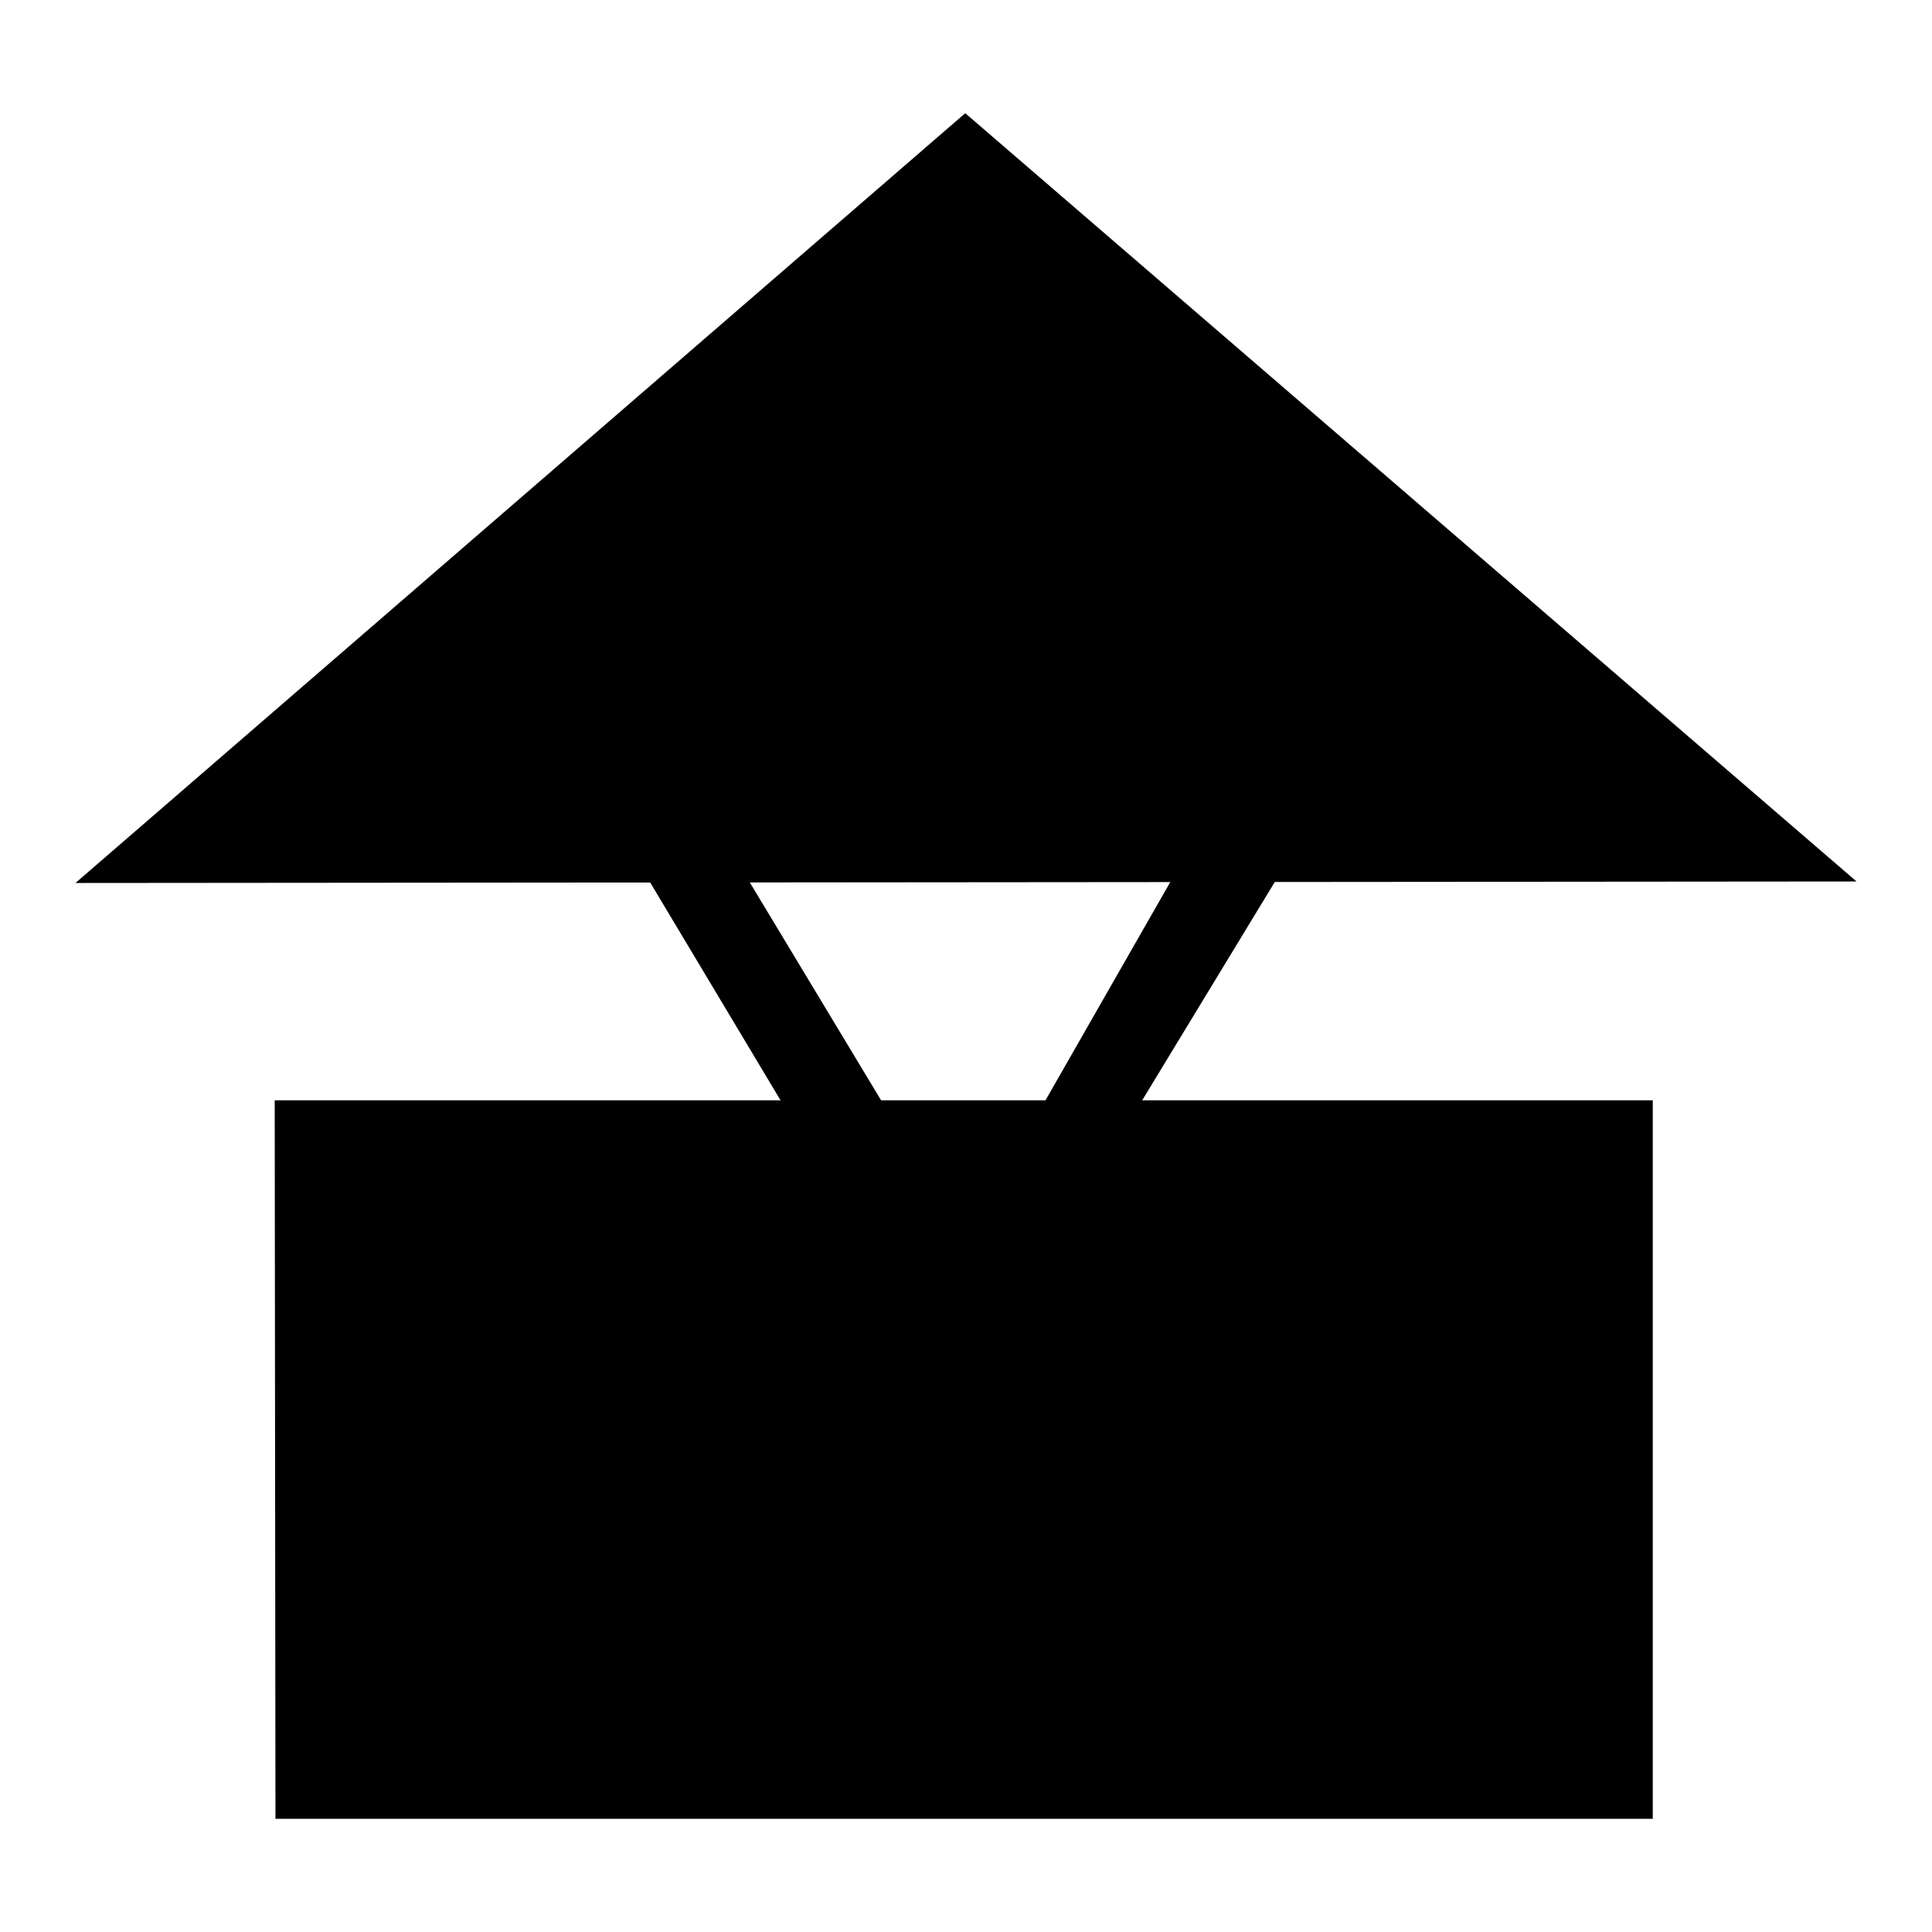 <?xml version="1.0" encoding="utf-8"?>
<!-- Svg Vector Icons : http://www.onlinewebfonts.com/icon -->
<!DOCTYPE svg PUBLIC "-//W3C//DTD SVG 1.1//EN" "http://www.w3.org/Graphics/SVG/1.1/DTD/svg11.dtd">
<svg version="1.1" xmlns="http://www.w3.org/2000/svg" xmlns:xlink="http://www.w3.org/1999/xlink" x="0px" y="0px" viewBox="0 0 256 256" enable-background="new 0 0 256 256" xml:space="preserve">
<g><g><path fill="#000000" d="M219,145.9V241H36.5l-0.1-95.2H219z"/><path fill="#000000" d="M122.6,226.5c0,0.1,0,0.1,0.1,0.1h9.6c0.1,0,0.1,0,0.1-0.1v-30.1h35.9c0.1,0,0.1,0,0.1-0.1v-9.8c0-0.1,0-0.1-0.1-0.1h-35.9v-11.1h35.9c0.1,0,0.1,0,0.1-0.1v-9.8c0-0.1,0-0.1-0.1-0.1h-28.8l33.1-54.5c0,0,0-0.1,0-0.1c0,0-0.1-0.1-0.1-0.1h-13.8c0,0-0.1,0-0.1,0.1L136.7,149c-3.7,5.6-6.6,10.2-9.3,14c-2.7-4.1-6.6-10.3-8.6-13.8l-23.2-38.5c0,0-0.1-0.1-0.1-0.1H83.2c0,0-0.6,0-0.6,0c-0.3,0.1,0.2,0.9,0.3,0.9l32.2,53.8H87c-0.1,0-0.1,0-0.1,0.1v9.7c0,0.1,0,0.1,0.1,0.1h35.6v11.1H87c-0.1,0-0.1,0-0.1,0.1v9.8c0,0.1,0,0.1,0.1,0.1h35.6V226.5z"/><path fill="#000000" d="M10,117L127.9,15L246,116.8L10,117z"/></g></g>
</svg>